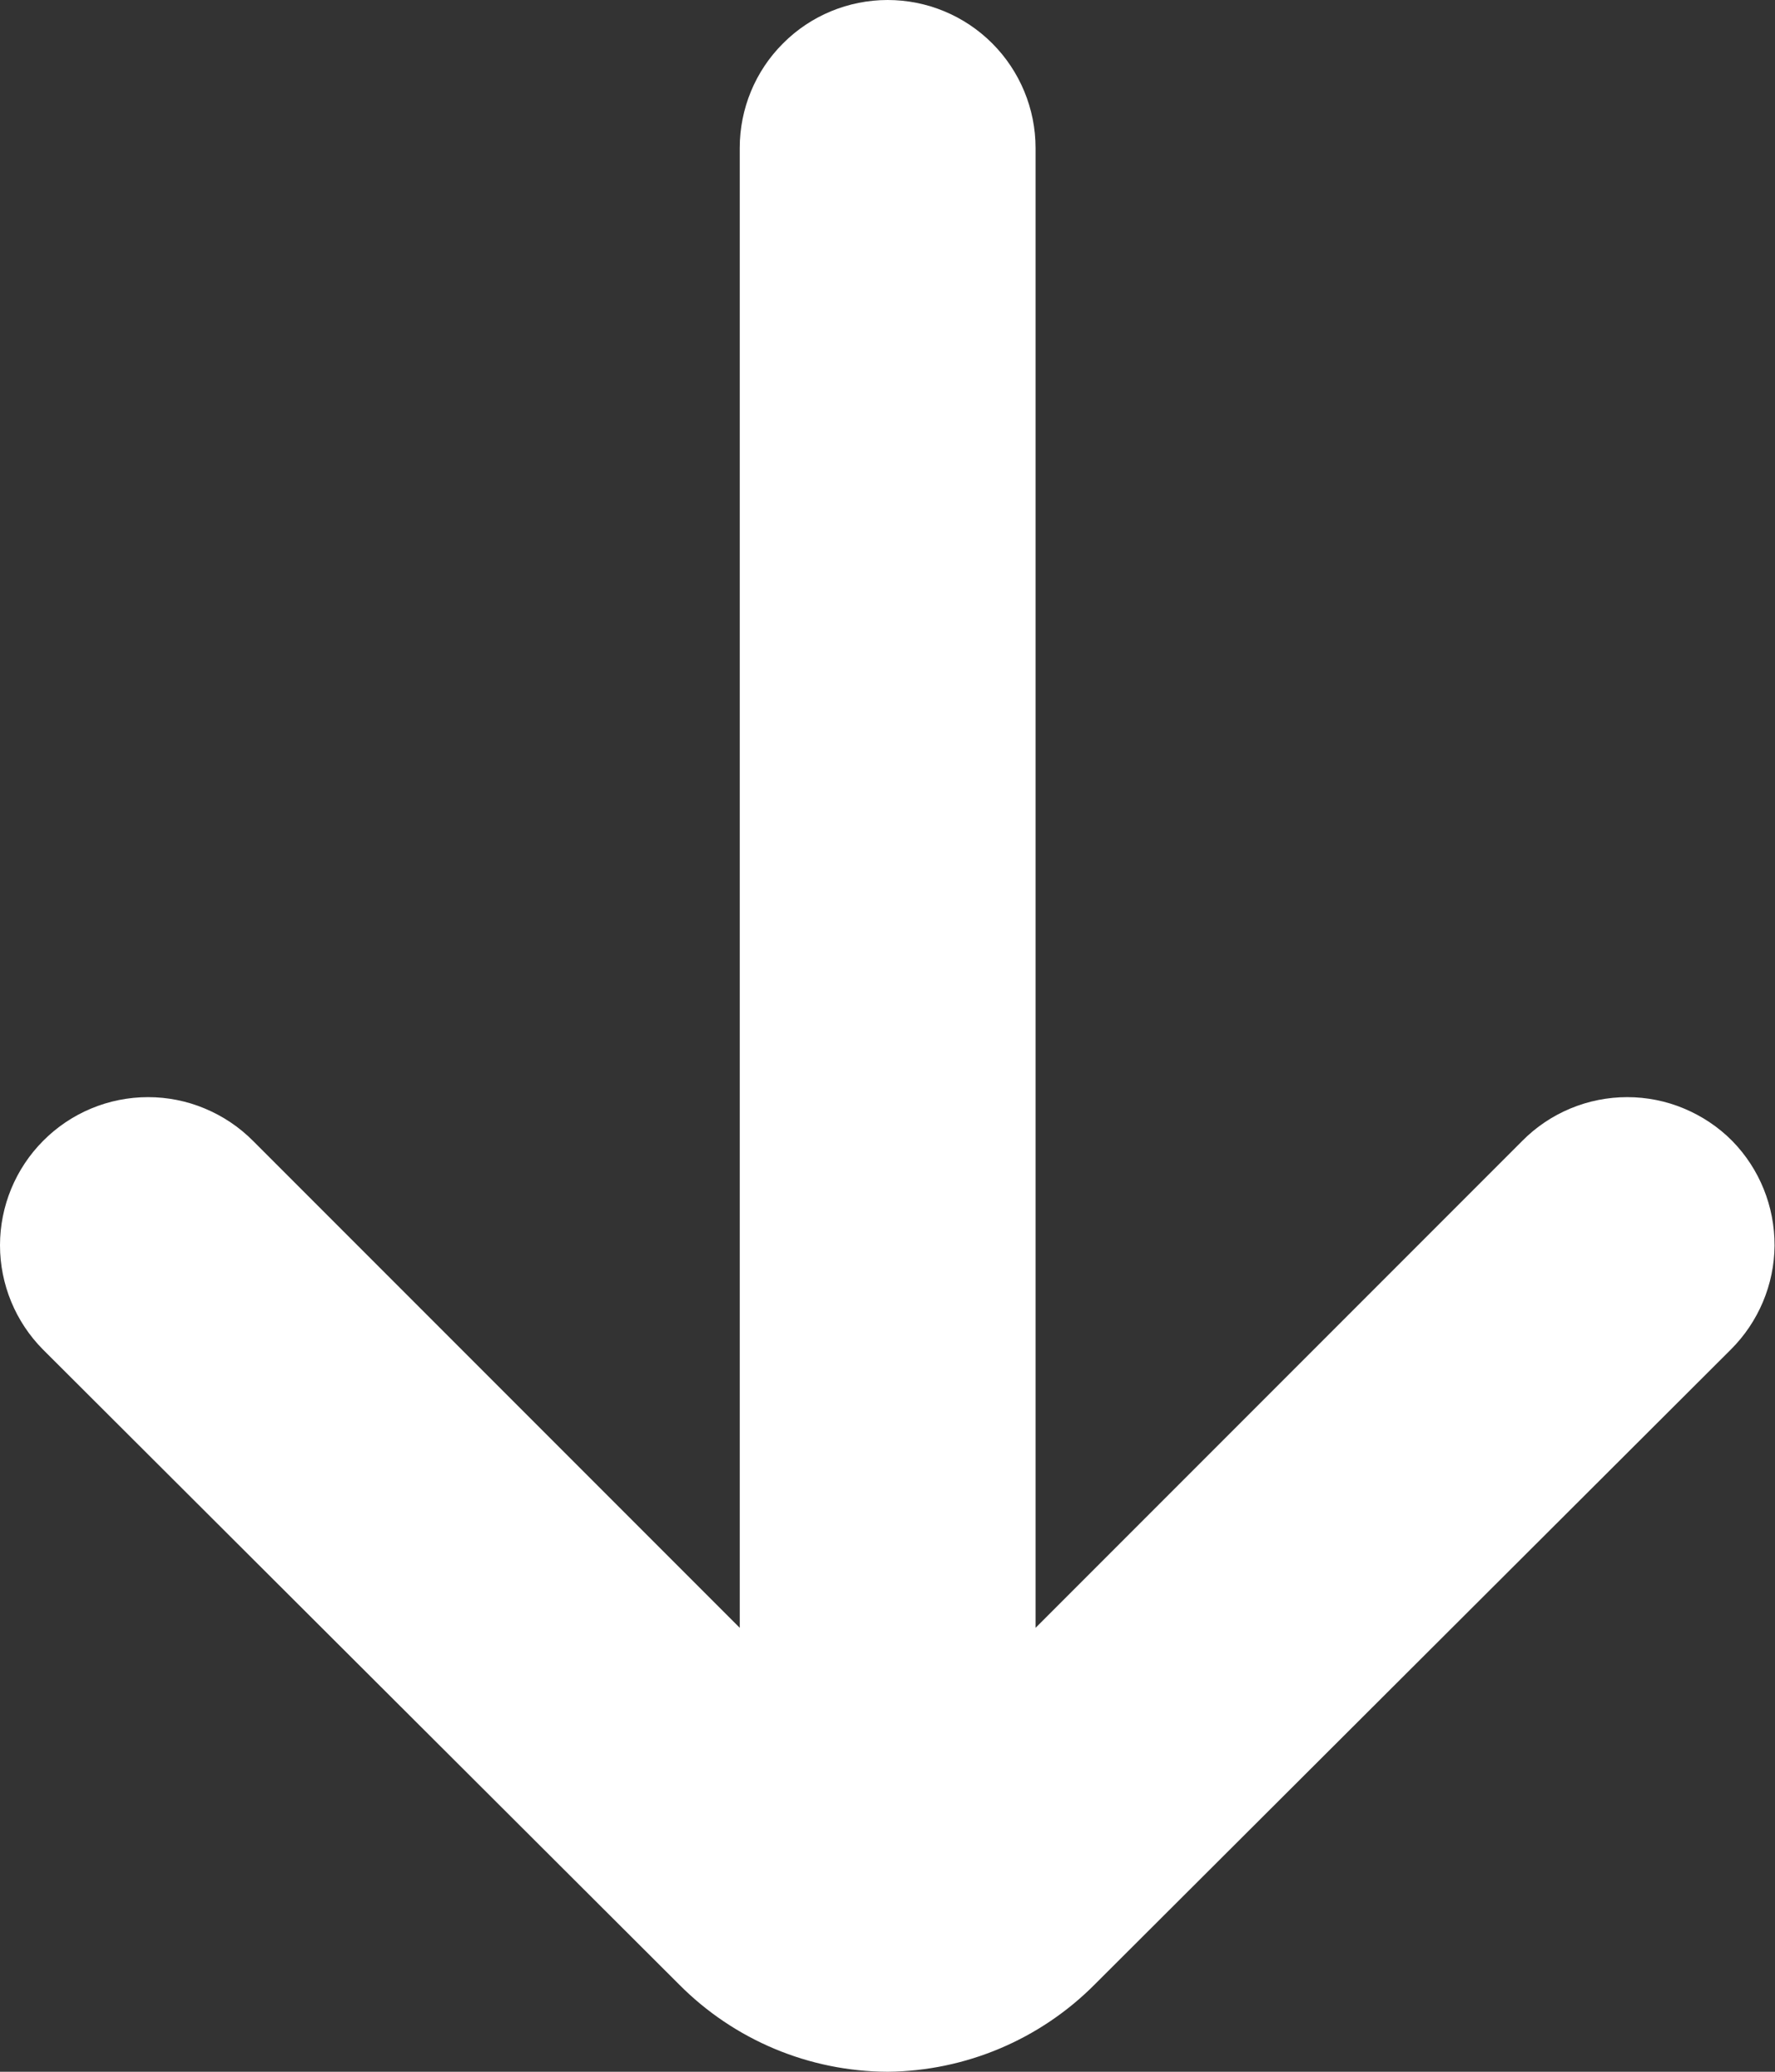 <?xml version="1.0" encoding="UTF-8"?> <svg xmlns="http://www.w3.org/2000/svg" width="12" height="14" viewBox="0 0 12 14" fill="none"><rect x="0" y="0" width="12" height="14" fill="#333333" stroke="none"/><path d="M11.711 7.71C11.618 7.616 11.507 7.542 11.385 7.491C11.264 7.44 11.133 7.414 11.001 7.414C10.869 7.414 10.738 7.44 10.616 7.491C10.494 7.542 10.384 7.616 10.291 7.71L7.001 11V1C7.001 0.735 6.895 0.48 6.708 0.293C6.52 0.105 6.266 0 6.001 0C5.736 0 5.481 0.105 5.294 0.293C5.106 0.48 5.001 0.735 5.001 1V11L1.711 7.71C1.618 7.616 1.507 7.542 1.385 7.491C1.264 7.44 1.133 7.414 1.001 7.414C0.869 7.414 0.738 7.44 0.616 7.491C0.494 7.542 0.384 7.616 0.291 7.71C0.105 7.897 0 8.151 0 8.415C0 8.679 0.105 8.933 0.291 9.12L4.591 13.41C4.964 13.786 5.471 13.998 6.001 14V14C6.527 13.995 7.03 13.783 7.401 13.41L11.701 9.12C11.888 8.934 11.995 8.681 11.997 8.417C11.998 8.153 11.896 7.899 11.711 7.71V7.71Z" fill="white"></path></svg> 